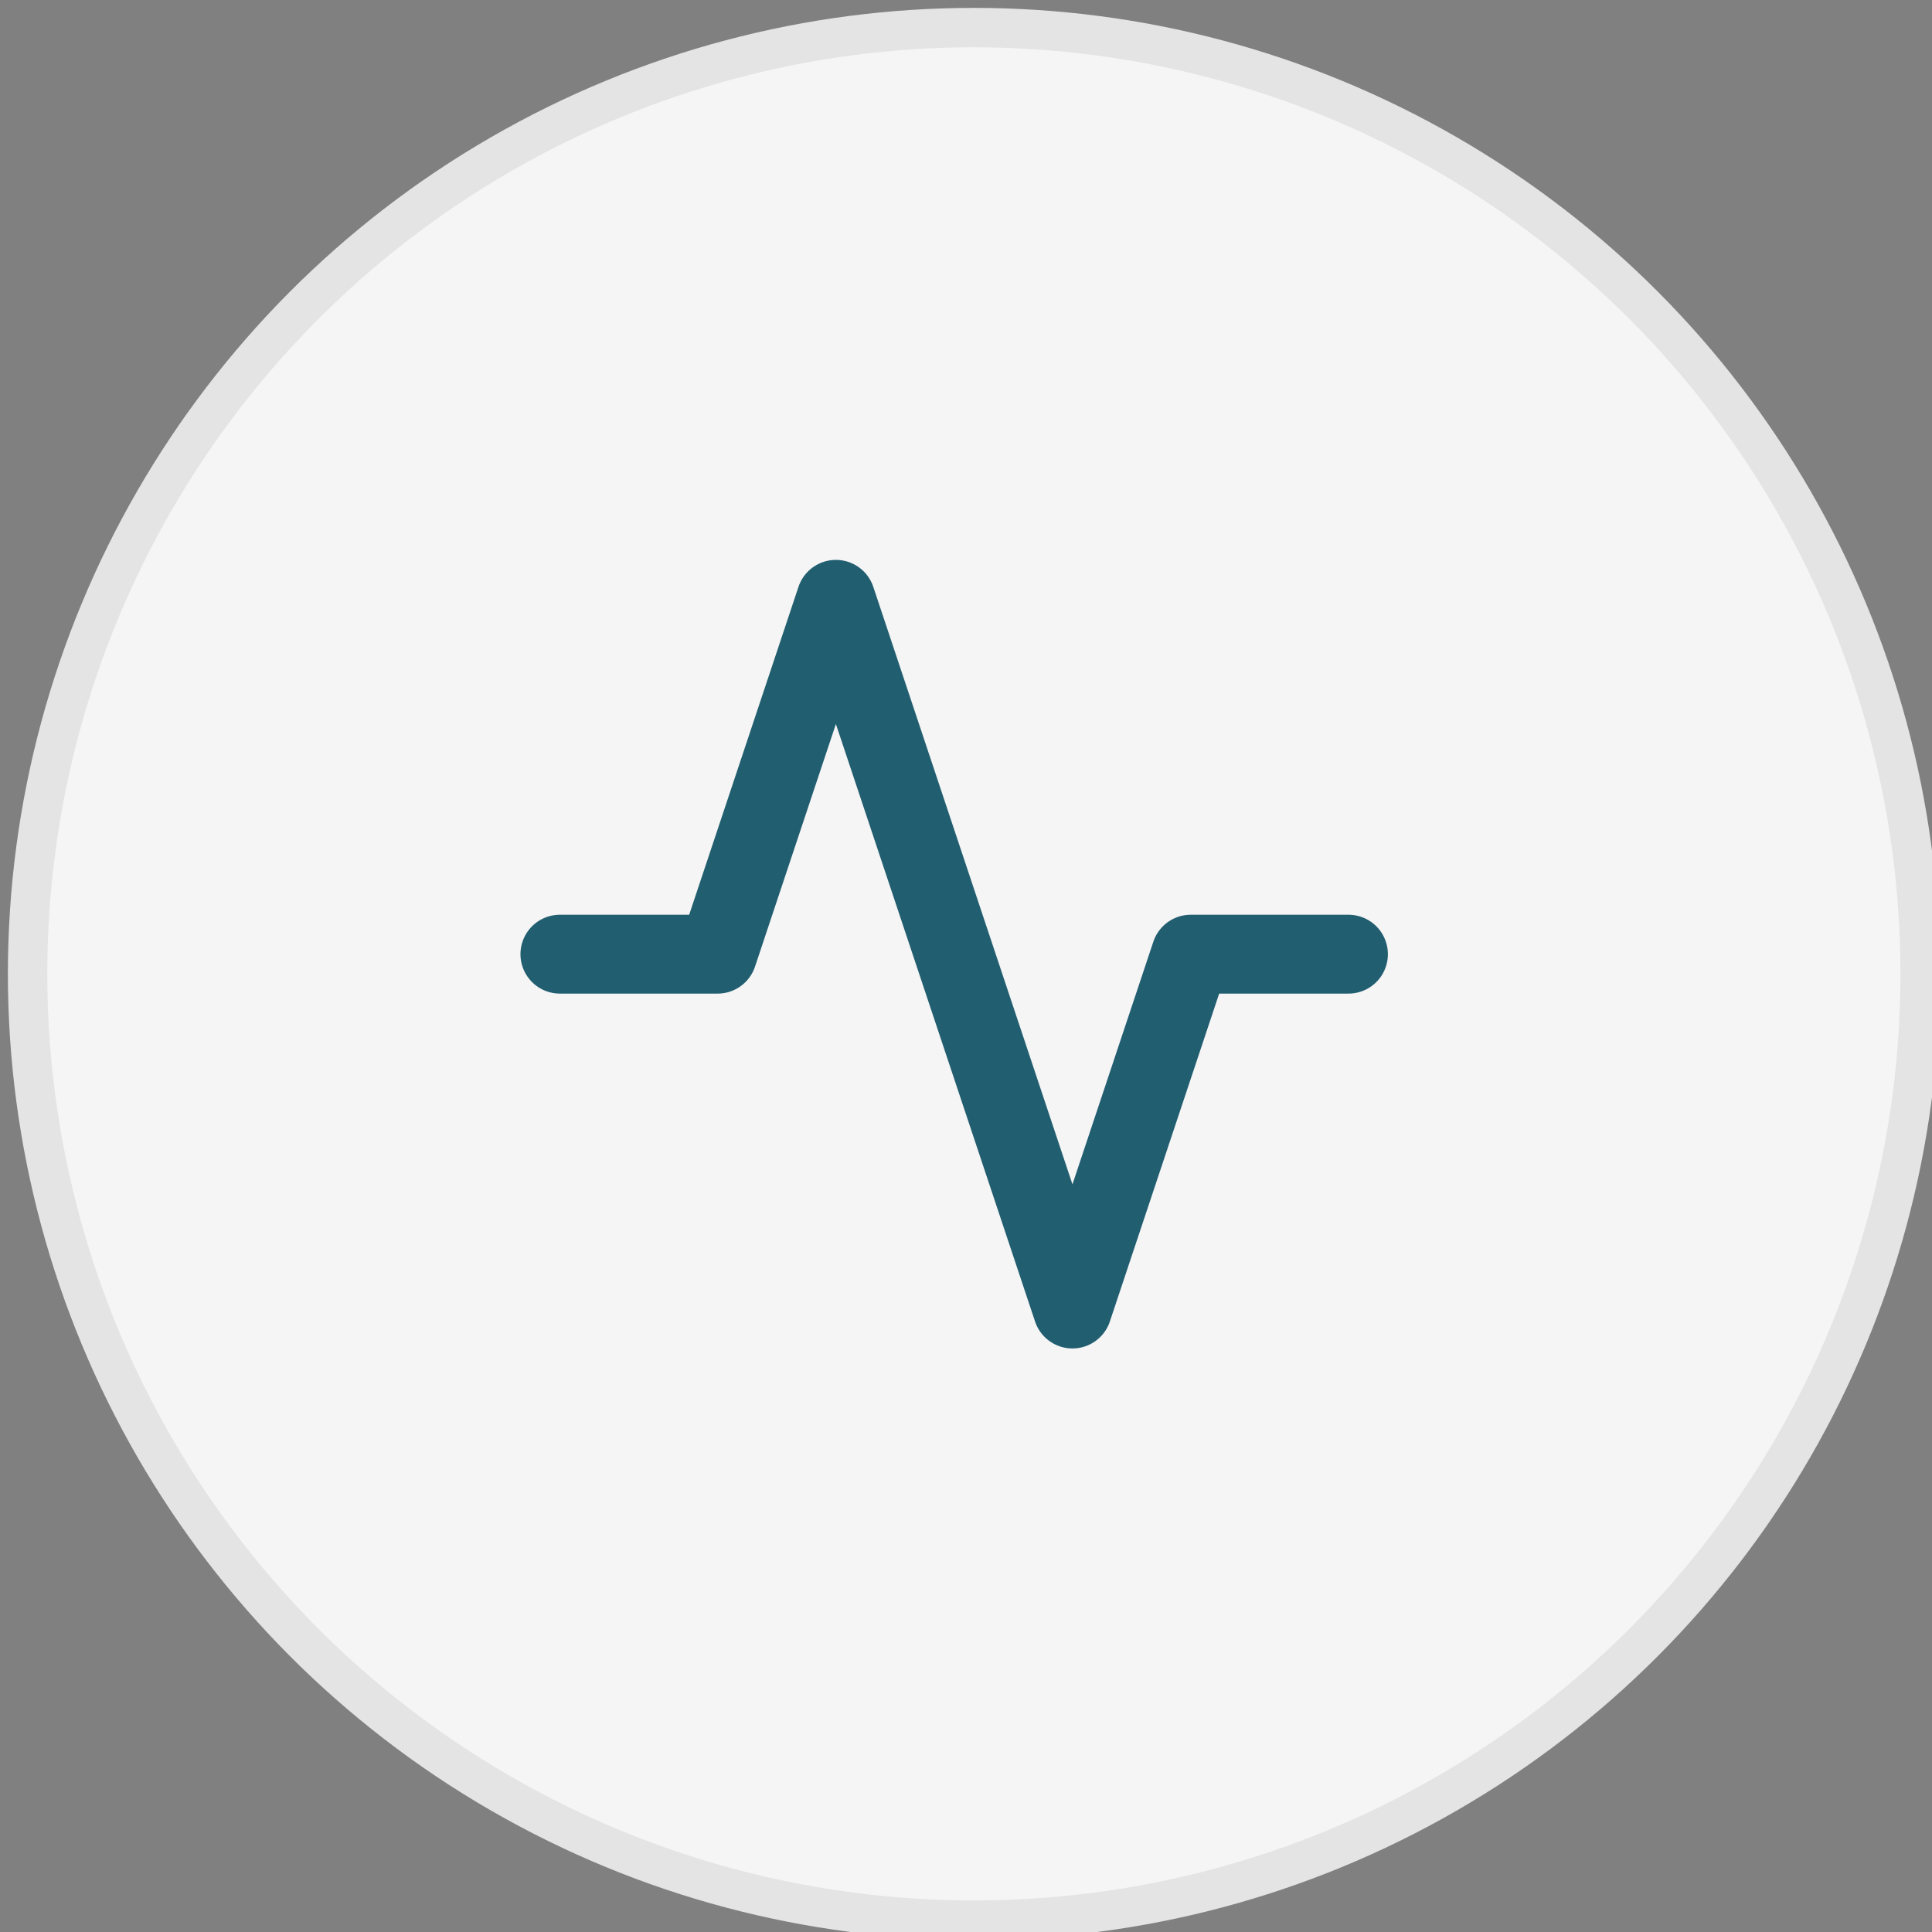 <?xml version="1.0" encoding="utf-8"?>
<!-- Generator: Adobe Illustrator 25.2.1, SVG Export Plug-In . SVG Version: 6.00 Build 0)  -->
<svg version="1.1" id="Layer_1" xmlns="http://www.w3.org/2000/svg" xmlns:xlink="http://www.w3.org/1999/xlink" x="0px" y="0px"
	 width="49px" height="49px" viewBox="0 0 49 49" style="enable-background:new 0 0 49 49;" xml:space="preserve">
<rect x="0" y="0" width="49" height="49" fill="#808080" stroke="none"/>
<style type="text/css">
	.st0{fill:#F5F5F5;stroke:#E4E4E4;}
	.st1{fill:none;stroke:#215E70;stroke-width:2;stroke-linecap:round;stroke-linejoin:round;}
</style>
<g>
	<circle class="st0" cx="24.7" cy="24.7" r="24"/>
	<path class="st1" d="M34.2,24.2h-4l-3,9l-6-18l-3,9h-4"/>
</g>
</svg>
